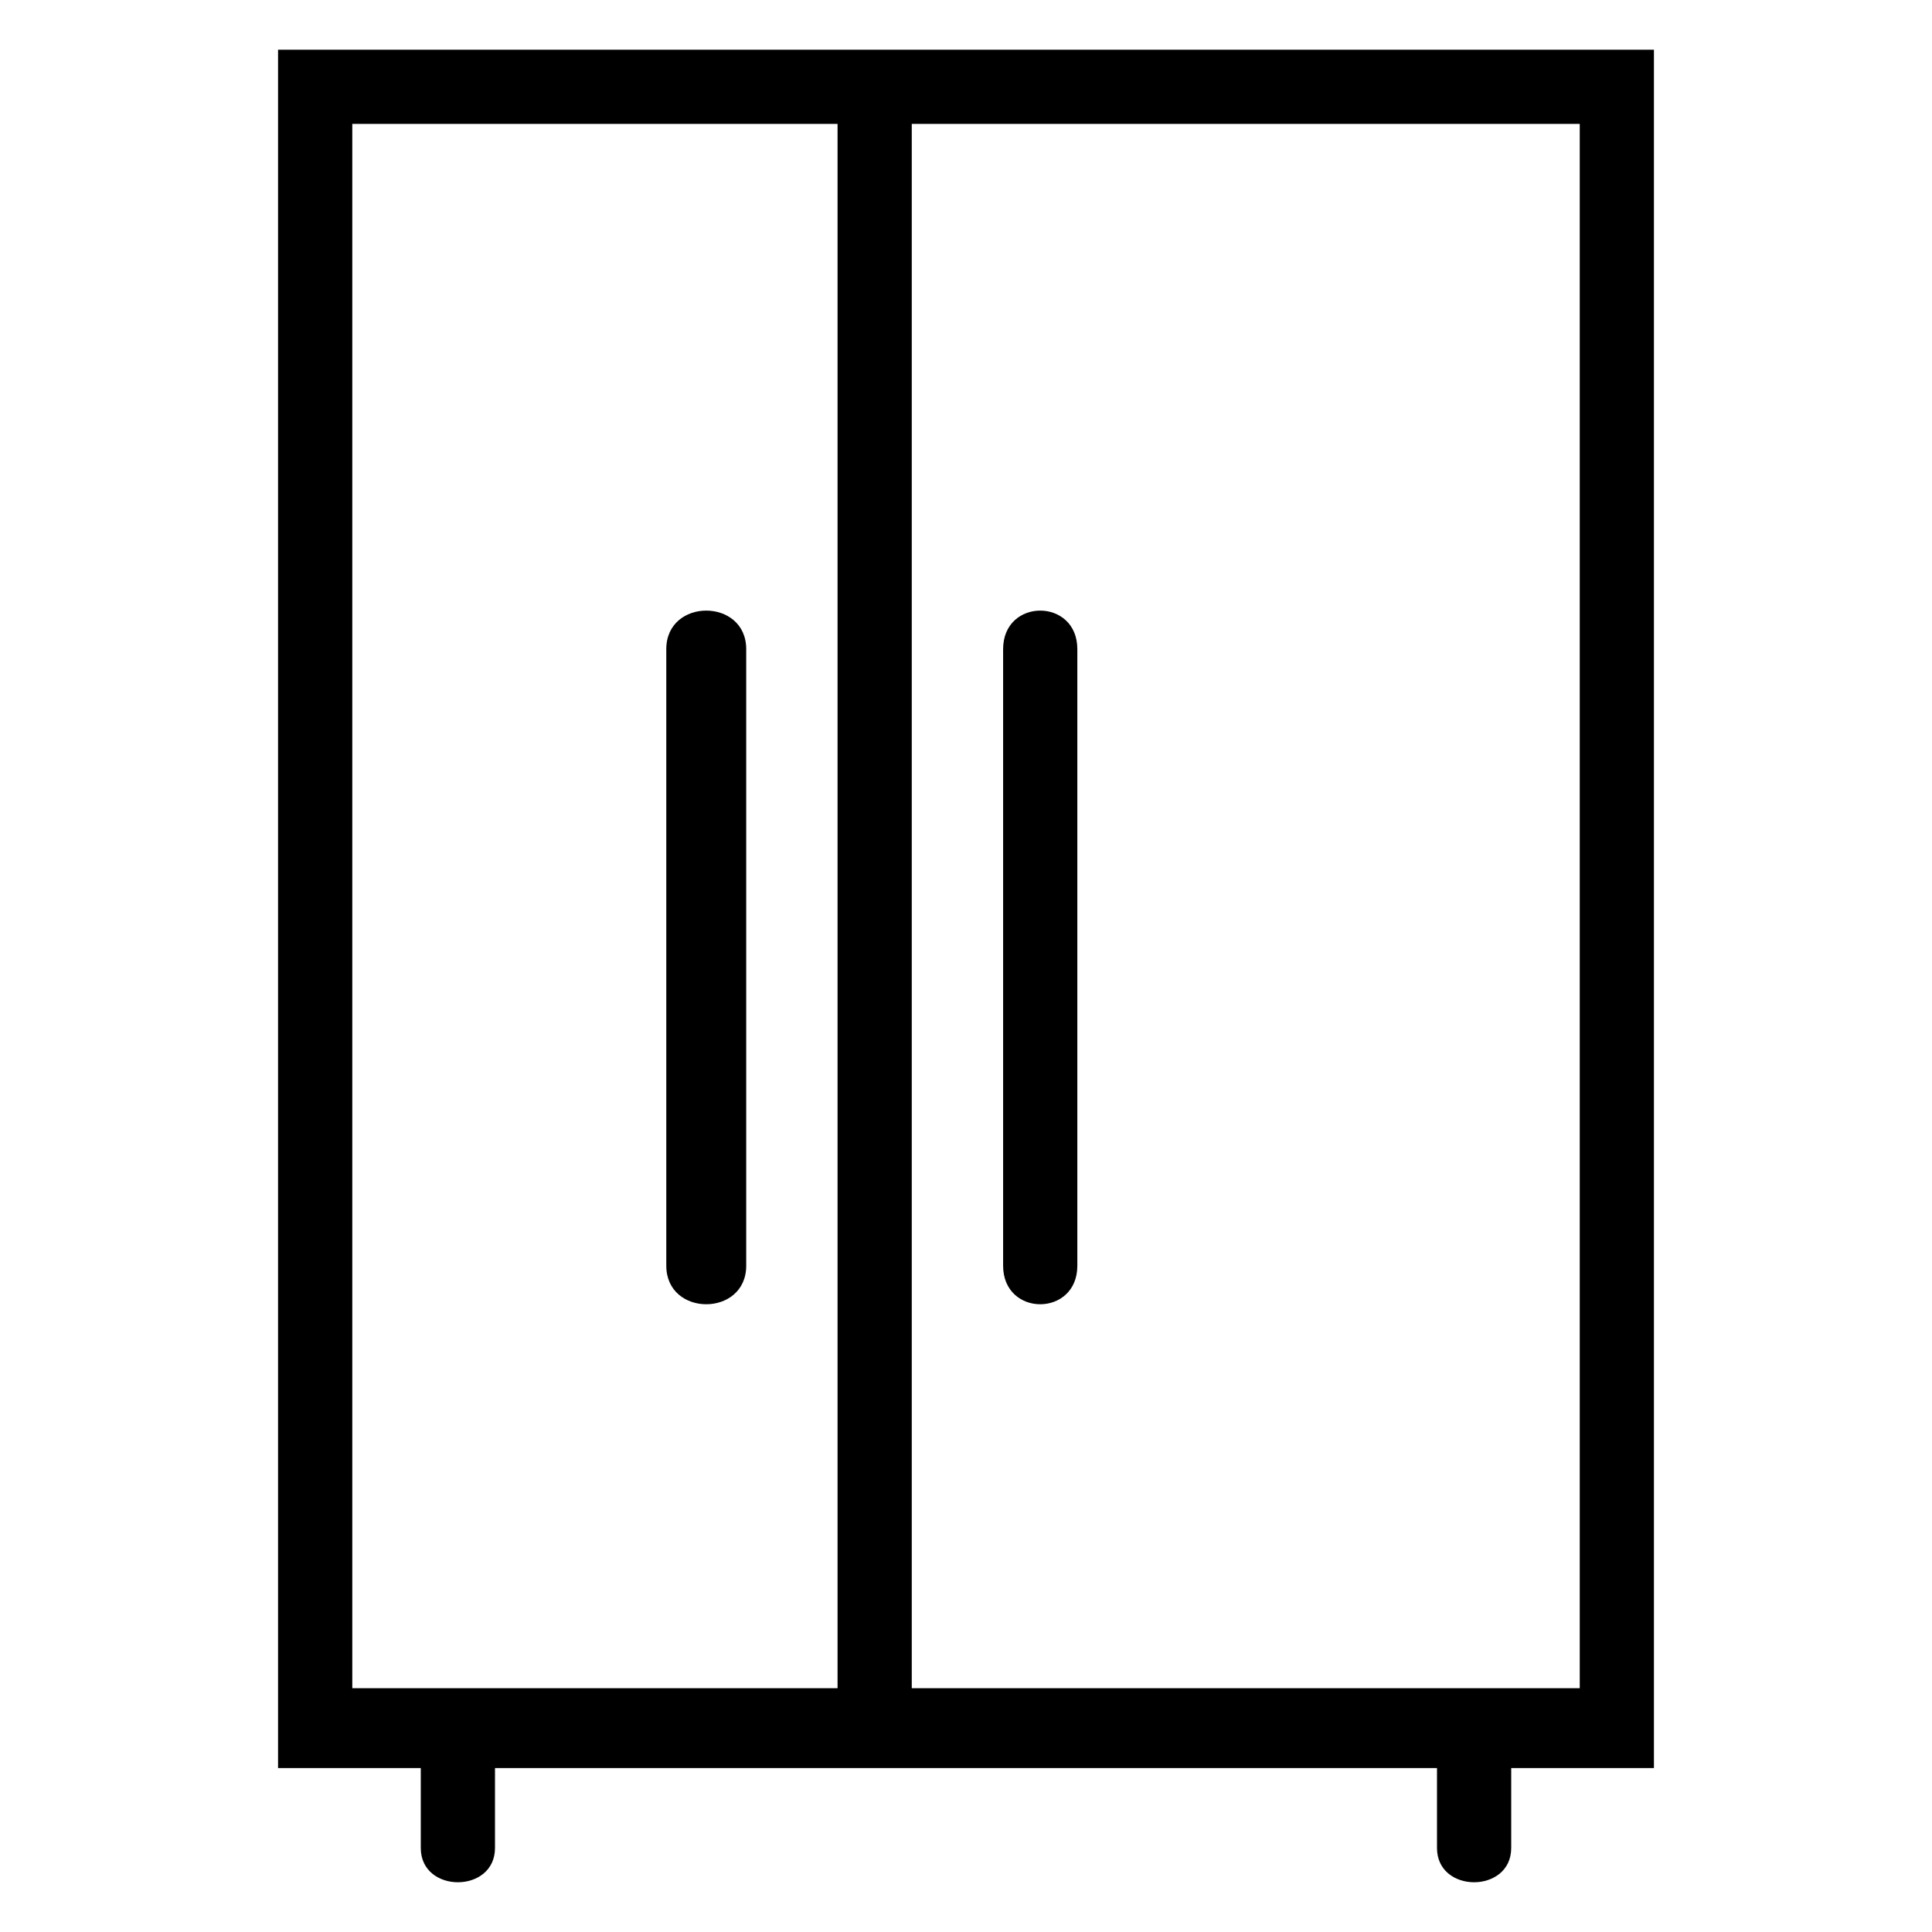 <?xml version="1.0" encoding="UTF-8"?>
<!-- The Best Svg Icon site in the world: iconSvg.co, Visit us! https://iconsvg.co -->
<svg fill="#000000" width="800px" height="800px" version="1.1" viewBox="144 144 512 512" xmlns="http://www.w3.org/2000/svg">
 <path d="m582.31 157.17v455.39h-37.824v21.18c0 12.105-19.668 12.105-19.668 0v-21.18h-249.64v21.18c0 12.105-19.668 12.105-19.668 0v-21.18h-37.824v-455.39h364.62zm-196.68 19.668v414.55h177.02v-414.55zm-19.668 414.55v-414.55h-128.6v414.55zm-45.387-275.36c0-13.617 21.18-13.617 21.18 0v163.4c0 13.617-21.18 13.617-21.18 0zm89.262 0c0-13.617 19.668-13.617 19.668 0v163.4c0 13.617-19.668 13.617-19.668 0z"/>
</svg>